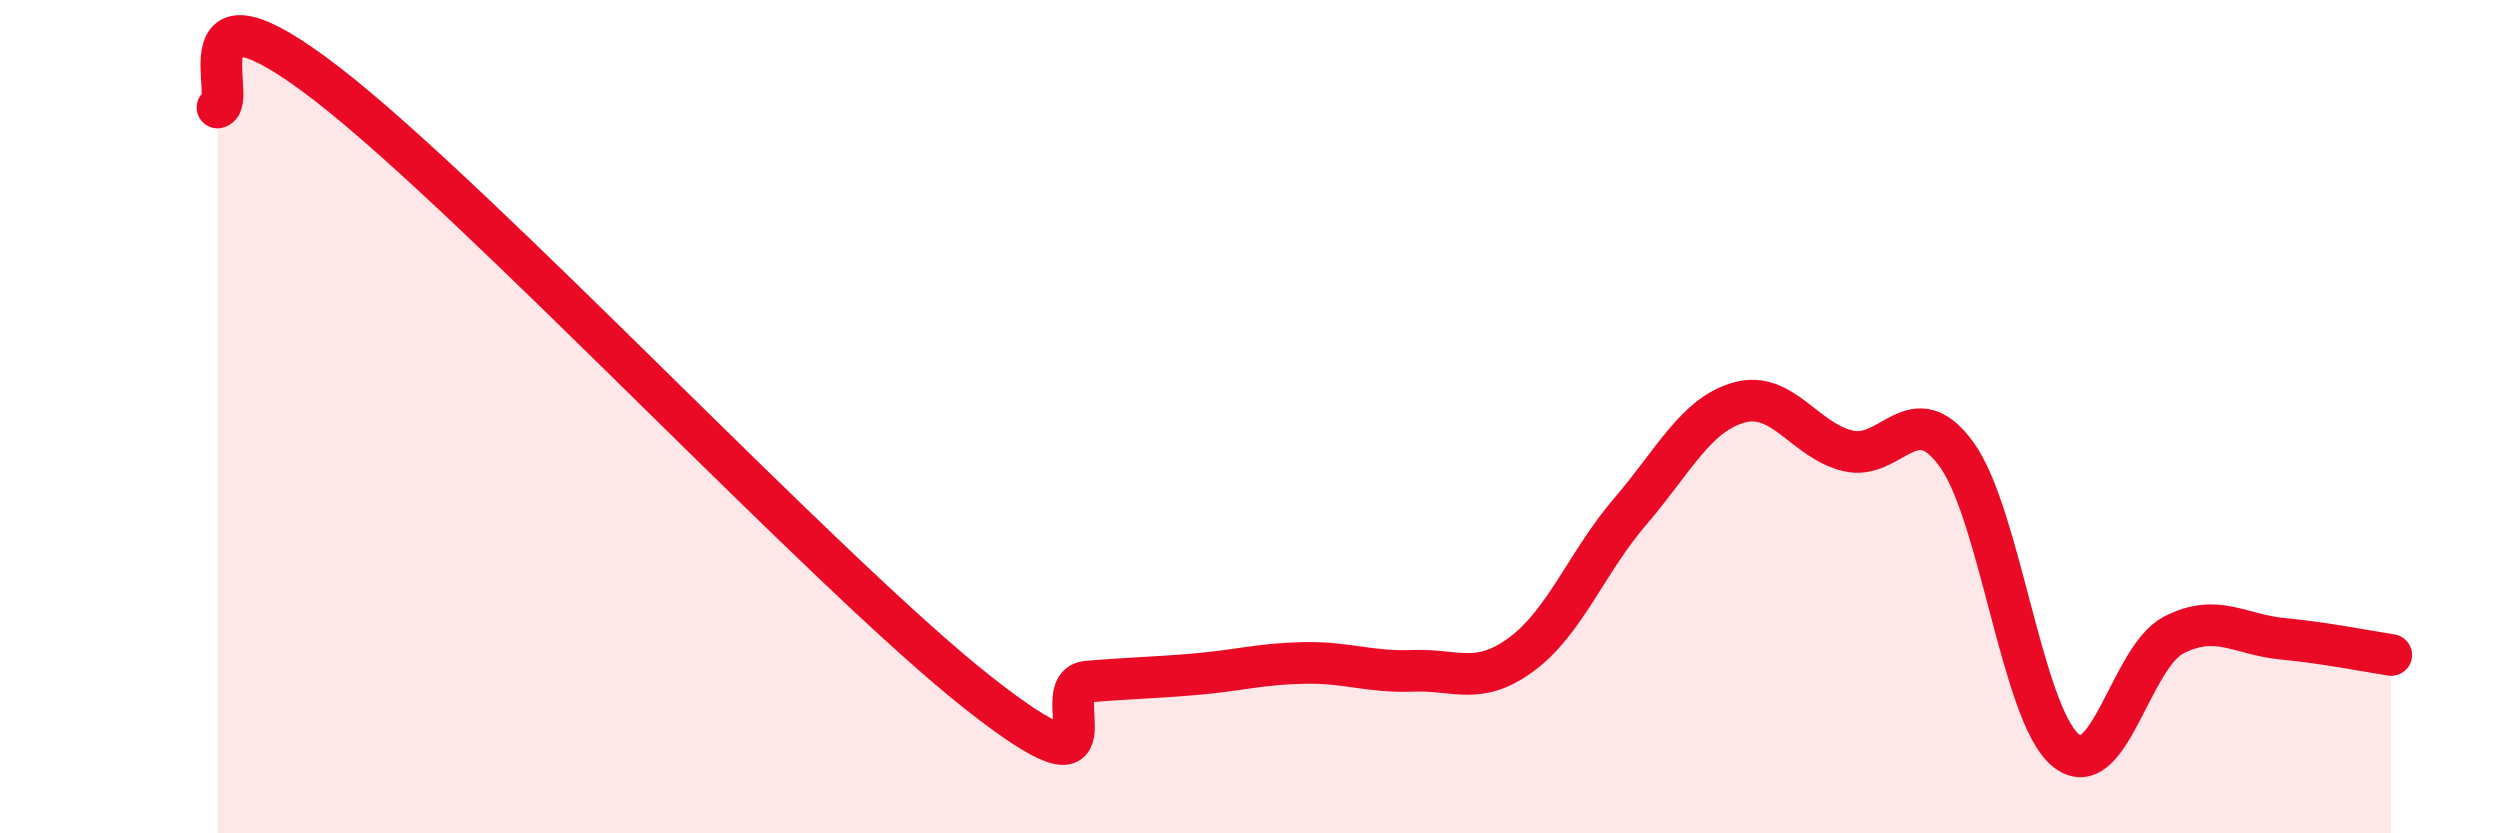 
    <svg width="60" height="20" viewBox="0 0 60 20" xmlns="http://www.w3.org/2000/svg">
      <path
        d="M 5.22,2.58 C 5.74,2.46 4.18,-0.81 7.83,2 C 11.48,4.81 19.83,13.76 23.48,16.63 C 27.13,19.5 25.05,16.45 26.09,16.36 C 27.13,16.27 27.66,16.27 28.7,16.18 C 29.74,16.09 30.26,15.93 31.3,15.91 C 32.34,15.89 32.87,16.14 33.91,16.1 C 34.95,16.06 35.48,16.47 36.52,15.7 C 37.56,14.93 38.09,13.48 39.13,12.27 C 40.17,11.06 40.7,9.95 41.74,9.66 C 42.78,9.37 43.31,10.57 44.35,10.82 C 45.39,11.07 45.92,9.47 46.96,10.91 C 48,12.35 48.53,17.13 49.57,18 C 50.61,18.87 51.13,15.77 52.17,15.24 C 53.21,14.71 53.74,15.23 54.78,15.33 C 55.82,15.43 56.87,15.64 57.39,15.72L57.39 20L5.22 20Z"
        fill="#EB0A25"
        opacity="0.1"
        stroke-linecap="round"
        stroke-linejoin="round"
      />
      <path
        d="M 5.22,2.58 C 5.74,2.46 4.18,-0.81 7.83,2 C 11.48,4.81 19.83,13.76 23.48,16.63 C 27.13,19.5 25.05,16.45 26.09,16.36 C 27.13,16.27 27.66,16.27 28.7,16.18 C 29.74,16.09 30.26,15.93 31.3,15.91 C 32.34,15.89 32.87,16.14 33.91,16.1 C 34.95,16.06 35.48,16.47 36.52,15.7 C 37.56,14.93 38.09,13.48 39.13,12.27 C 40.17,11.06 40.7,9.95 41.74,9.66 C 42.78,9.37 43.31,10.57 44.35,10.82 C 45.39,11.07 45.92,9.47 46.96,10.91 C 48,12.35 48.53,17.13 49.57,18 C 50.61,18.87 51.13,15.77 52.17,15.24 C 53.21,14.71 53.74,15.23 54.78,15.33 C 55.82,15.43 56.87,15.64 57.39,15.72"
        stroke="#EB0A25"
        stroke-width="1"
        fill="none"
        stroke-linecap="round"
        stroke-linejoin="round"
      />
    </svg>
  